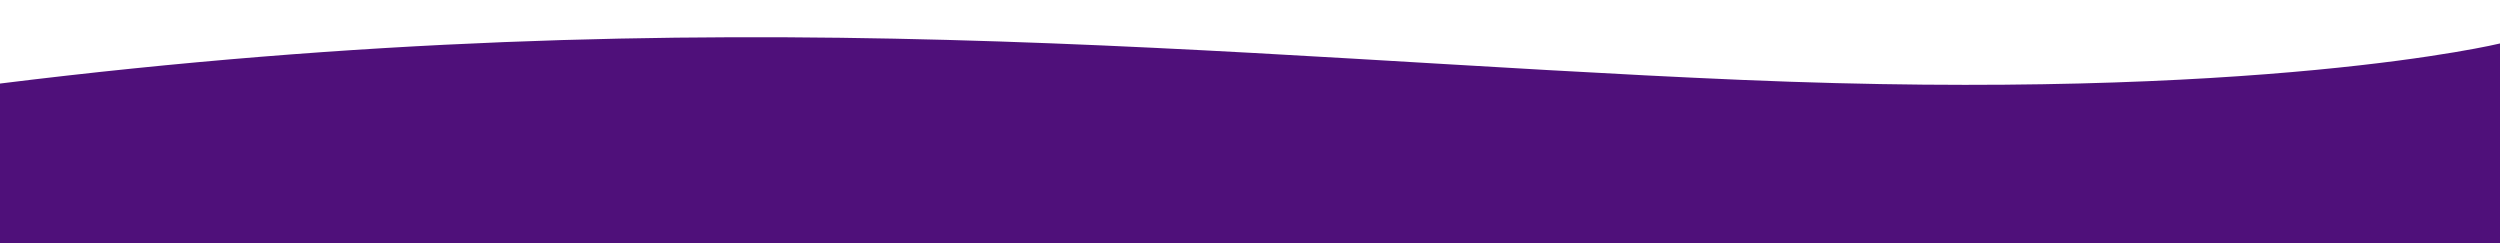 <?xml version="1.0" encoding="utf-8"?>
<!-- Generator: Adobe Illustrator 25.3.0, SVG Export Plug-In . SVG Version: 6.00 Build 0)  -->
<svg version="1.1" id="Layer_1" xmlns="http://www.w3.org/2000/svg" xmlns:xlink="http://www.w3.org/1999/xlink" x="0px" y="0px"
	 viewBox="0 0 1921 186.8" style="enable-background:new 0 0 1921 186.8;" xml:space="preserve">
<style type="text/css">
	.st0{fill:#4F107A;}
</style>
<path class="st0" d="M1921,33.4c0,0-183.9,44.9-582.5,28S554.4-4.6,0,64.2c0,5.3,0,122.5,0,122.5h1921V33.4z"/>
</svg>
